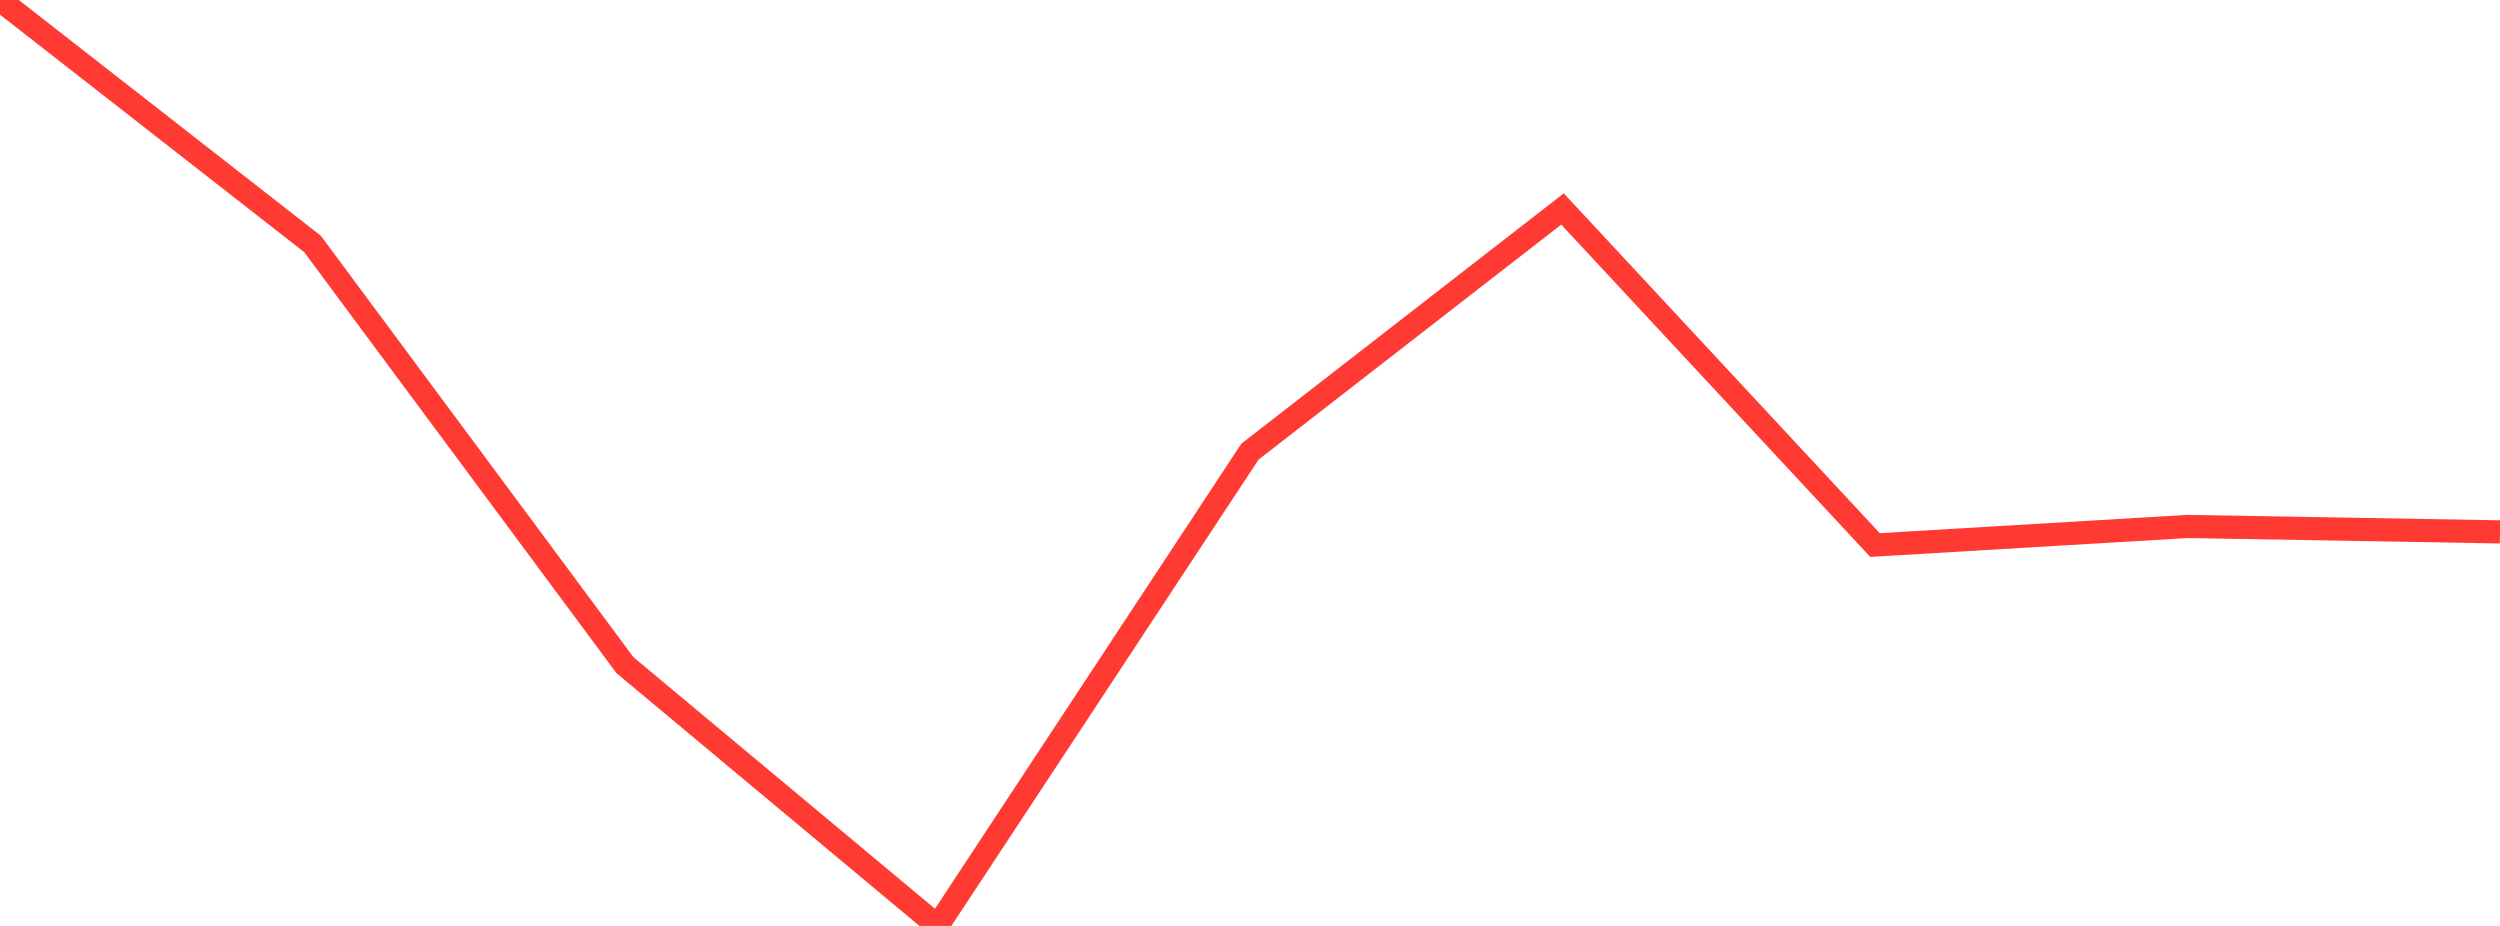 <?xml version="1.0" standalone="no"?>
<!DOCTYPE svg PUBLIC "-//W3C//DTD SVG 1.1//EN" "http://www.w3.org/Graphics/SVG/1.1/DTD/svg11.dtd">

<svg width="135" height="50" viewBox="0 0 135 50" preserveAspectRatio="none" 
  xmlns="http://www.w3.org/2000/svg"
  xmlns:xlink="http://www.w3.org/1999/xlink">


<polyline points="0.0, 0.0 16.875, 13.172 33.75, 35.921 50.625, 50.0 67.5, 24.386 84.375, 11.285 101.25, 29.432 118.125, 28.429 135.0, 28.722" fill="none" stroke="#ff3a33" stroke-width="1.25"/>

</svg>